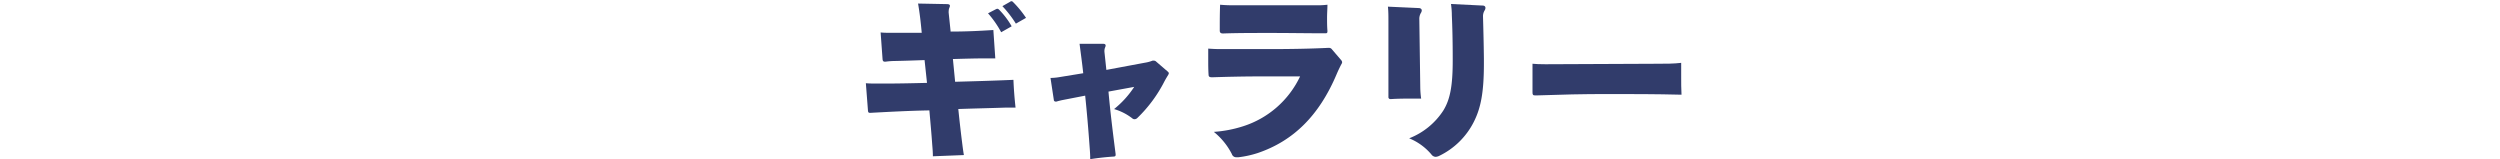 <svg xmlns="http://www.w3.org/2000/svg" viewBox="0 0 450.62 28.74"><defs><style>.cls-1{fill:#313c6b;}</style></defs><g id="テキスト"><path class="cls-1" d="M172.16,14.74c3.57-.1,6.94-.19,10.51-.35.06,1.58.19,3.28.38,5-.51,0-1.11,0-1.64,0-2.91.1-5.81.16-8.68.26.22,2.14.44,4.07.69,6.06.1.78.19,1.54.32,2.24l-5.59.22c0-.7-.06-1.42-.12-2.12-.13-1.92-.32-3.91-.51-6.15-3.63.06-7.07.25-10.63.44h-.1c-.25,0-.31-.13-.34-.38L156.07,15c.63.06,1.32.06,2,.06h1.57c2.43,0,4.93-.06,7.45-.12l-.44-4.11c-1.9.07-3.76.13-5.27.16a13,13,0,0,0-1.77.13h-.12c-.26,0-.38-.13-.41-.44l-.35-4.83a14.71,14.71,0,0,0,1.61.06h5.8c-.19-2.08-.38-3.63-.66-5.27l5.14.1c.41,0,.6.09.6.31a.74.74,0,0,1-.09.32A1.74,1.74,0,0,0,171,2a1.55,1.55,0,0,0,0,.35l.35,3.34c2.75,0,5.27-.12,7.7-.28l.35,5.11c-.48,0-1,0-1.55,0-1.89,0-3.91.06-6.09.12Zm8.3-8.93a18,18,0,0,0-2.37-3.41l1.46-.76a.73.73,0,0,1,.22-.06c.12,0,.19.06.31.16a14.57,14.57,0,0,1,2.27,3Zm2.65-1.55a20.19,20.19,0,0,0-2.43-3.15l1.39-.79a.38.38,0,0,1,.25-.1.43.43,0,0,1,.29.16,18.52,18.52,0,0,1,2.33,2.84Z"/><path class="cls-1" d="M210.53,12.94a.43.43,0,0,1,.15.28,1,1,0,0,1-.12.29c-.19.31-.44.72-.66,1.13A24.7,24.7,0,0,1,205,21.27a.75.75,0,0,1-.5.22.6.6,0,0,1-.41-.16,9.84,9.84,0,0,0-3.28-1.67,17.09,17.09,0,0,0,3.63-4l-4.64.85c.34,3.79.82,7.61,1.29,11.27v.12c0,.23-.09.29-.32.32-1.42.09-2.87.25-4.26.47,0-.82-.06-1.61-.12-2.36-.22-3.06-.47-6-.79-9.09l-3.91.76a12.45,12.45,0,0,0-1.27.31.33.33,0,0,1-.15,0,.31.31,0,0,1-.32-.31l-.6-3.95a10.31,10.31,0,0,0,1.42-.12l4.48-.73c-.19-1.8-.44-3.56-.66-5.3h4.29c.29,0,.41.13.41.32a1.09,1.09,0,0,1-.06.25,1.62,1.62,0,0,0-.16.69v.16l.35,3.28,6.91-1.29a6.55,6.55,0,0,0,1.42-.38.56.56,0,0,1,.22,0,.58.58,0,0,1,.41.16Z"/><path class="cls-1" d="M241.73,10.82a.77.77,0,0,1,.19.38.85.85,0,0,1-.16.41c-.28.54-.57,1.14-.85,1.8-3.16,7.45-7.8,12-14.2,14.17a18.1,18.1,0,0,1-3.44.76,1.5,1.5,0,0,1-.35,0,.82.82,0,0,1-.88-.57,12.35,12.35,0,0,0-3.25-4,22.13,22.13,0,0,0,5.24-1,17.1,17.1,0,0,0,10.31-9l-6.59,0c-3.57,0-6.41.07-9.25.16-.47,0-.66-.09-.66-.51-.06-.91-.06-1.79-.06-2.71,0-.66,0-1.29,0-1.95.76.06,1.51.09,2.27.09h8.62c3.78,0,7.38-.06,10.69-.22h.16a.64.64,0,0,1,.57.28ZM238.79,6c-3,0-6.5-.06-9.62-.06-3.38,0-6.12,0-8.65.09h-.09c-.44,0-.54-.19-.57-.44,0-1.61,0-3.09.06-4.74.73.07,1.45.1,2.21.1h11.3c1.45,0,2.9,0,4.23,0a12.88,12.88,0,0,0,1.61-.1c0,.7-.07,1.52-.07,2.31s0,1.64.07,2.4C239.27,6,239.17,6,238.79,6Z"/><path class="cls-1" d="M255.67,1.45c.41,0,.6.19.6.44a.91.91,0,0,1-.16.45,2.07,2.07,0,0,0-.28,1.13L256,15.68a15.93,15.93,0,0,0,.16,2.09h-1.39c-1.38,0-2.71,0-4.07.09h-.06a.35.35,0,0,1-.38-.38v-.06c0-.6,0-1.29,0-2.05l0-11.58c0-.89,0-1.74-.09-2.59ZM267.22,1c.38,0,.53.19.53.44a.92.92,0,0,1-.15.44A2,2,0,0,0,267.31,3c.07,2.52.13,4.92.16,7.54v.91c0,5.18-.54,8-1.83,10.54a13.59,13.59,0,0,1-6.28,6.13,1.75,1.75,0,0,1-.6.15,1,1,0,0,1-.76-.44,10.33,10.33,0,0,0-4-2.9,12.93,12.93,0,0,0,6.15-5c1.2-1.95,1.7-4.32,1.7-9v-.44c0-3.06-.06-5.46-.16-7.77,0-.69-.06-1.32-.15-2Z"/><path class="cls-1" d="M298.89,11.49c1.39,0,2.78,0,4.14-.16,0,.88,0,1.77,0,2.62,0,1,0,2.05.06,3.12-4.61-.12-9-.12-13.51-.12-4.23,0-8.14.09-12.68.25h-.16c-.44,0-.51-.13-.51-.57l0-5.14c.63.06,1.29.09,2.33.09Z"/></g></svg>